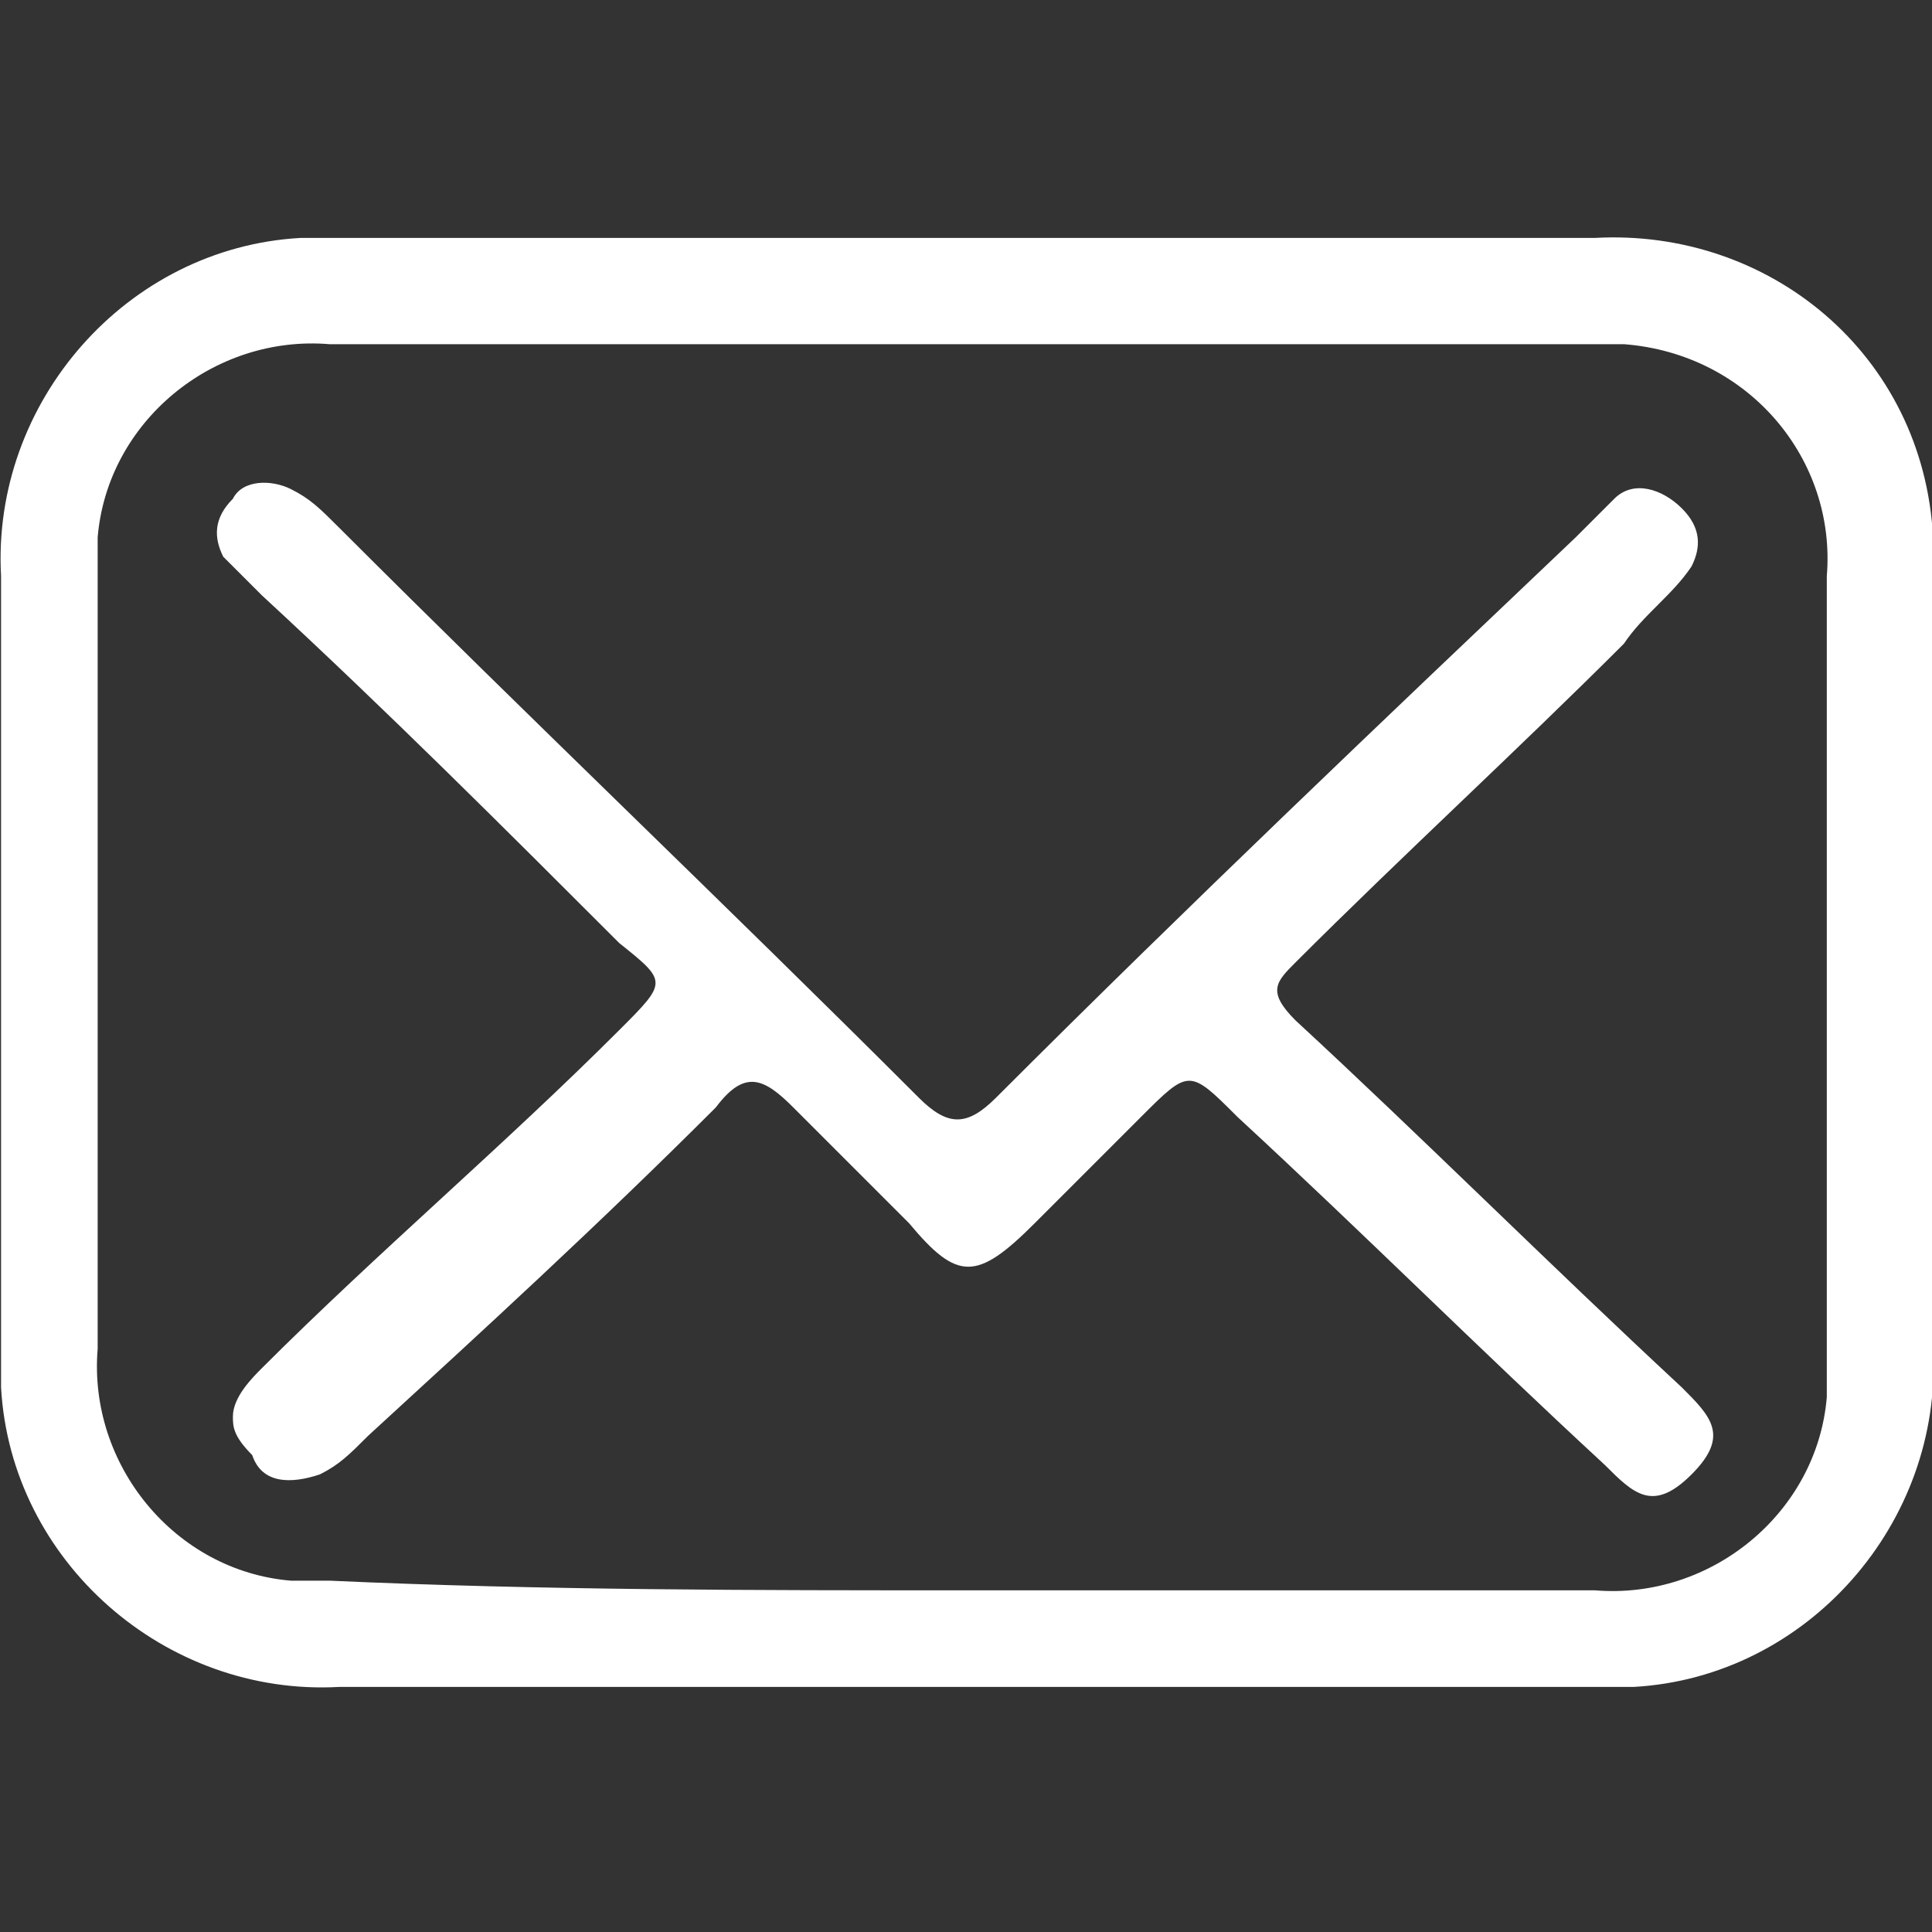 <?xml version="1.0" encoding="utf-8"?>
<!-- Generator: Adobe Illustrator 26.4.1, SVG Export Plug-In . SVG Version: 6.00 Build 0)  -->
<svg version="1.1" id="Layer_1" xmlns="http://www.w3.org/2000/svg" xmlns:xlink="http://www.w3.org/1999/xlink" x="0px" y="0px"
	 width="20px" height="20px" viewBox="0 0 20 20" style="enable-background:new 0 0 20 20;" xml:space="preserve">
<rect x="0" y="0" width="20" height="20" fill="#333333" stroke="none"/>
<style type="text/css">
	.st0{fill:#FFFFFF;}
</style>
<g id="Group_3676" transform="translate(-215.089 -6500.937)">
	<path id="Path_3314" class="st0" d="M225.1,6518.4c-2.2,0-4.3,0-6.5,0c-1.8,0.1-3.4-1.3-3.5-3.1c0-0.1,0-0.3,0-0.4c0-2.7,0-5.3,0-8
		c-0.1-1.8,1.3-3.4,3.1-3.5c0.1,0,0.3,0,0.4,0c4.3,0,8.7,0,13,0c1.8-0.1,3.4,1.2,3.5,3.1c0,0.1,0,0.3,0,0.4c0,2.7,0,5.3,0,8
		c0.1,1.8-1.3,3.4-3.1,3.5c-0.1,0-0.3,0-0.4,0C229.4,6518.4,227.2,6518.4,225.1,6518.4 M225.1,6517.4c2.2,0,4.3,0,6.5,0
		c1.2,0.1,2.3-0.8,2.4-2c0-0.1,0-0.3,0-0.4c0-2.7,0-5.4,0-8.1c0.1-1.2-0.8-2.3-2.1-2.4c-0.1,0-0.2,0-0.3,0c-4.4,0-8.7,0-13.1,0
		c-1.2-0.1-2.3,0.8-2.4,2c0,0.1,0,0.2,0,0.3c0,2.7,0,5.4,0,8.1c-0.1,1.2,0.8,2.3,2,2.4c0.1,0,0.3,0,0.4,0
		C220.7,6517.4,222.9,6517.4,225.1,6517.4"/>
	<path id="Path_3315" class="st0" d="M217.5,6515.6c0-0.2,0.2-0.4,0.3-0.5c1.2-1.2,2.5-2.3,3.7-3.5c0.5-0.5,0.5-0.5,0-0.9
		c-1.2-1.2-2.4-2.4-3.7-3.6c-0.1-0.1-0.3-0.3-0.4-0.4c-0.1-0.2-0.1-0.4,0.1-0.6c0.1-0.2,0.4-0.2,0.6-0.1c0.2,0.1,0.3,0.2,0.5,0.4
		c2,2,4,3.9,6,5.9c0.3,0.3,0.5,0.3,0.8,0c2-2,4-3.9,6-5.8c0.1-0.1,0.3-0.3,0.4-0.4c0.2-0.2,0.5-0.1,0.7,0.1c0,0,0,0,0,0
		c0.2,0.2,0.2,0.4,0.1,0.6c0,0,0,0,0,0c-0.2,0.3-0.5,0.5-0.7,0.8c-1.1,1.1-2.3,2.2-3.4,3.3c-0.2,0.2-0.3,0.3,0,0.6
		c1.3,1.2,2.6,2.5,4,3.8c0.3,0.3,0.5,0.5,0.1,0.9s-0.6,0.2-0.9-0.1c-1.3-1.2-2.5-2.4-3.8-3.6c-0.5-0.5-0.5-0.5-1,0
		c-0.4,0.4-0.7,0.7-1.1,1.1c-0.6,0.6-0.8,0.6-1.3,0c-0.4-0.4-0.8-0.8-1.2-1.2c-0.3-0.3-0.5-0.4-0.8,0c-1.2,1.2-2.4,2.3-3.6,3.4
		c-0.2,0.2-0.3,0.3-0.5,0.4c-0.3,0.1-0.6,0.1-0.7-0.2C217.5,6515.8,217.5,6515.7,217.5,6515.6"/>
</g>
</svg>

